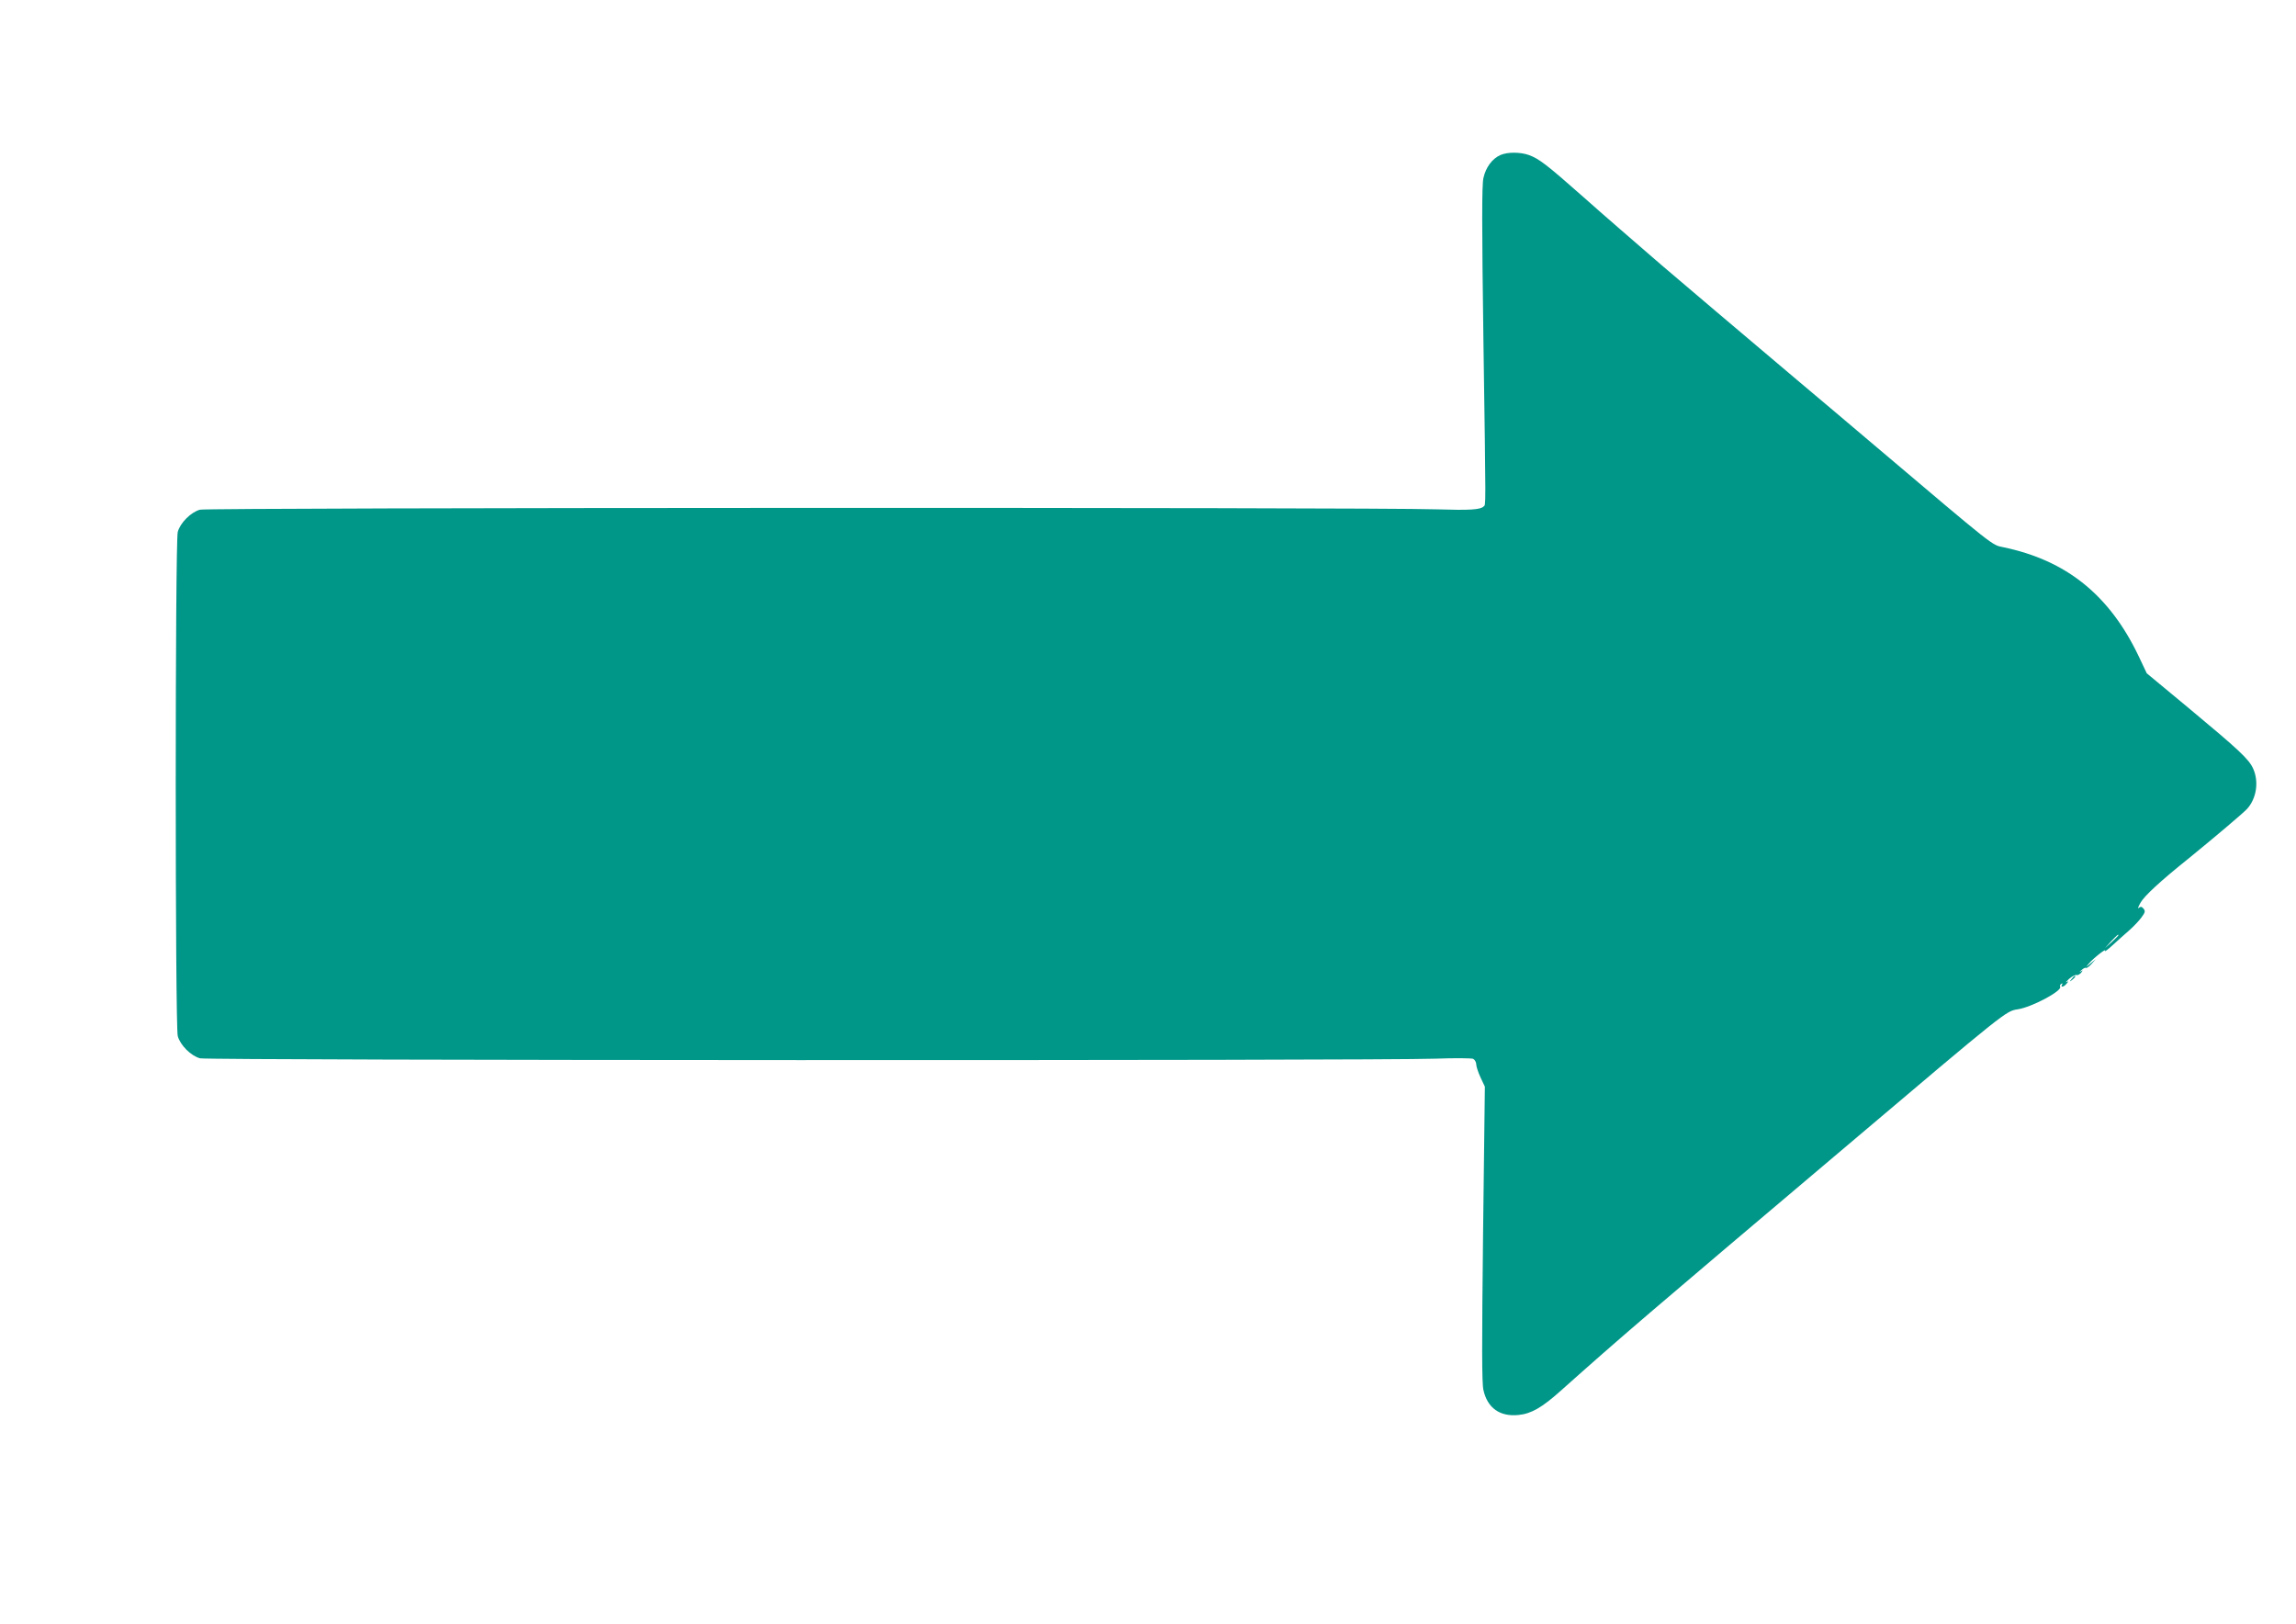 <?xml version="1.0" standalone="no"?>
<!DOCTYPE svg PUBLIC "-//W3C//DTD SVG 20010904//EN"
 "http://www.w3.org/TR/2001/REC-SVG-20010904/DTD/svg10.dtd">
<svg version="1.0" xmlns="http://www.w3.org/2000/svg"
 width="1280pt" height="905pt" viewBox="0 0 1280 905"
 preserveAspectRatio="xMidYMid meet">
<g transform="translate(0,905) scale(0.1,-0.1)"
fill="#009688" stroke="none">
<path d="M8365 8186 c-46 -20 -82 -69 -95 -128 -9 -41 -9 -255 0 -908 14 -970
14 -910 1 -923 -18 -18 -75 -22 -264 -16 -363 12 -6848 10 -6892 -2 -51 -14
-110 -73 -124 -124 -15 -56 -15 -2754 0 -2810 14 -51 73 -110 124 -124 45 -12
6549 -14 6890 -2 105 4 198 3 208 -1 9 -5 17 -19 17 -31 0 -12 11 -45 24 -73
l24 -51 -10 -819 c-7 -623 -7 -832 2 -872 22 -100 92 -150 196 -139 71 7 131
42 234 134 343 306 462 408 1599 1369 887 751 884 748 949 758 80 12 251 104
237 126 -3 5 0 12 6 16 8 4 9 3 5 -4 -11 -18 10 -14 25 5 12 14 12 16 -1 9 -8
-5 -1 3 15 18 17 14 35 24 42 21 6 -2 17 4 25 13 11 15 11 16 -2 7 -9 -5 -7
-2 3 7 11 10 22 16 27 13 4 -2 18 8 31 23 l24 27 -30 -25 c-29 -24 -29 -24
-10 -1 26 31 102 90 90 71 -5 -8 14 5 41 30 27 25 70 63 95 85 25 22 55 54 68
72 20 27 22 35 11 48 -10 12 -16 13 -27 4 -7 -7 -3 6 10 29 21 38 111 121 272
250 128 104 300 249 322 273 53 58 67 152 34 225 -24 53 -79 104 -359 337
l-234 194 -44 93 c-163 343 -404 537 -757 610 -63 13 -42 -4 -702 555 -137
116 -339 287 -450 380 -427 361 -517 437 -754 639 -134 116 -330 285 -434 378
-207 183 -247 213 -304 234 -48 17 -119 17 -158 0z m3445 -4349 c0 -2 -17 -19
-37 -38 l-38 -34 34 38 c33 34 41 42 41 34z"/>
<path d="M11549 3593 c-13 -16 -12 -17 4 -4 16 13 21 21 13 21 -2 0 -10 -8
-17 -17z"/>
</g>
</svg>
